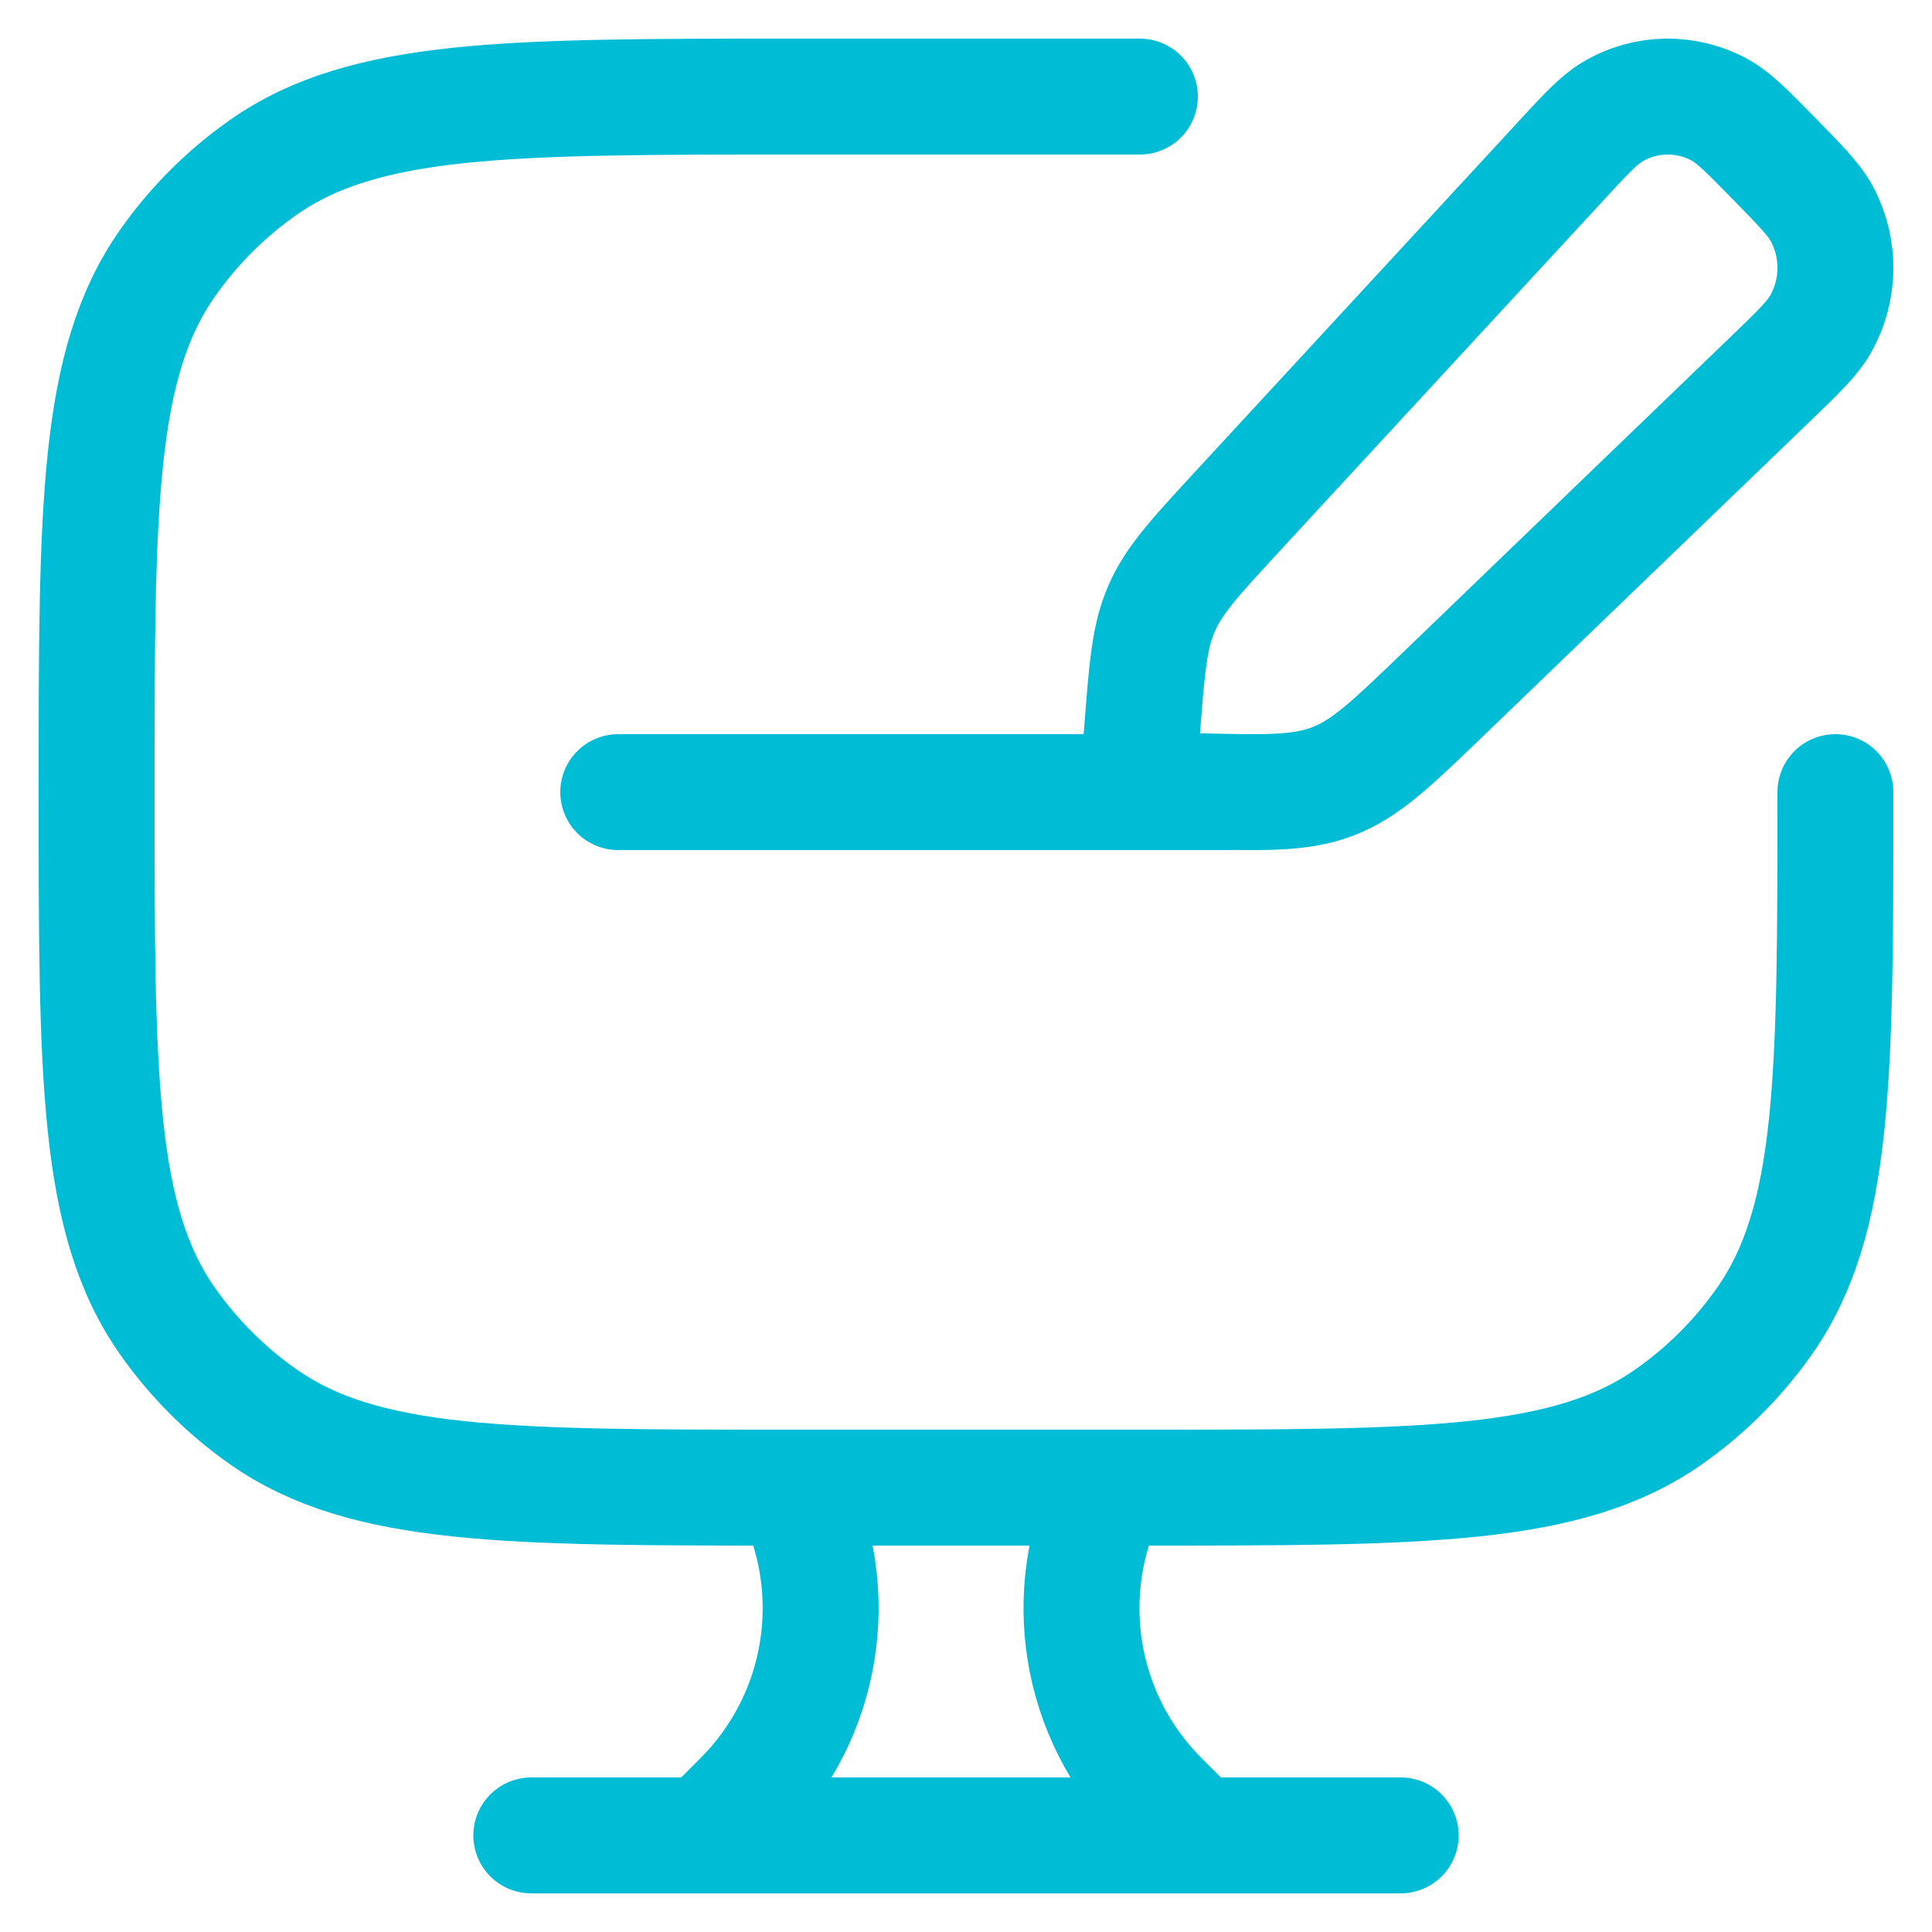 <svg xmlns="http://www.w3.org/2000/svg" width="20" height="20" viewBox="0 0 20 20" fill="none">
  <path d="M11.8 1H8.2C5.249 1 3.773 1 2.727 1.732C2.34 2.003 2.003 2.34 1.732 2.727C1 3.773 1 5.249 1 8.2C1 11.151 1 12.627 1.732 13.673C2.003 14.06 2.34 14.397 2.727 14.668C3.773 15.4 5.249 15.4 8.2 15.4H11.8C14.751 15.4 16.227 15.4 17.273 14.668C17.66 14.397 17.997 14.06 18.268 13.673C19 12.627 19 11.151 19 8.2" stroke="#00BCD4" stroke-width="1.2" stroke-linecap="round"/>
  <path d="M16.147 1.679C16.415 1.388 16.549 1.243 16.692 1.158C17.035 0.953 17.459 0.947 17.809 1.141C17.953 1.222 18.092 1.363 18.368 1.645C18.645 1.928 18.783 2.069 18.862 2.217C19.052 2.574 19.046 3.007 18.845 3.358C18.762 3.504 18.62 3.641 18.336 3.915L14.95 7.176C14.411 7.695 14.142 7.955 13.805 8.086C13.468 8.218 13.097 8.208 12.356 8.189L12.256 8.186C12.03 8.18 11.917 8.177 11.852 8.103C11.786 8.028 11.795 7.914 11.813 7.684L11.823 7.559C11.873 6.912 11.898 6.589 12.025 6.299C12.151 6.008 12.369 5.772 12.804 5.3L16.147 1.679Z" stroke="#00BCD4" stroke-width="1.2" stroke-linejoin="round"/>
  <path d="M12.39 19L12.013 18.623C11.163 17.773 10.953 16.475 11.49 15.4" stroke="#00BCD4" stroke-width="1.2" stroke-linecap="round"/>
  <path d="M7.301 19L7.677 18.623C8.527 17.773 8.738 16.475 8.201 15.4" stroke="#00BCD4" stroke-width="1.2" stroke-linecap="round"/>
  <path d="M5.5 19H14.5" stroke="#00BCD4" stroke-width="1.2" stroke-linecap="round"/>
  <path d="M6.4 8.2H12.7" stroke="#00BCD4" stroke-width="1.2" stroke-linecap="round" stroke-linejoin="round"/>
</svg>